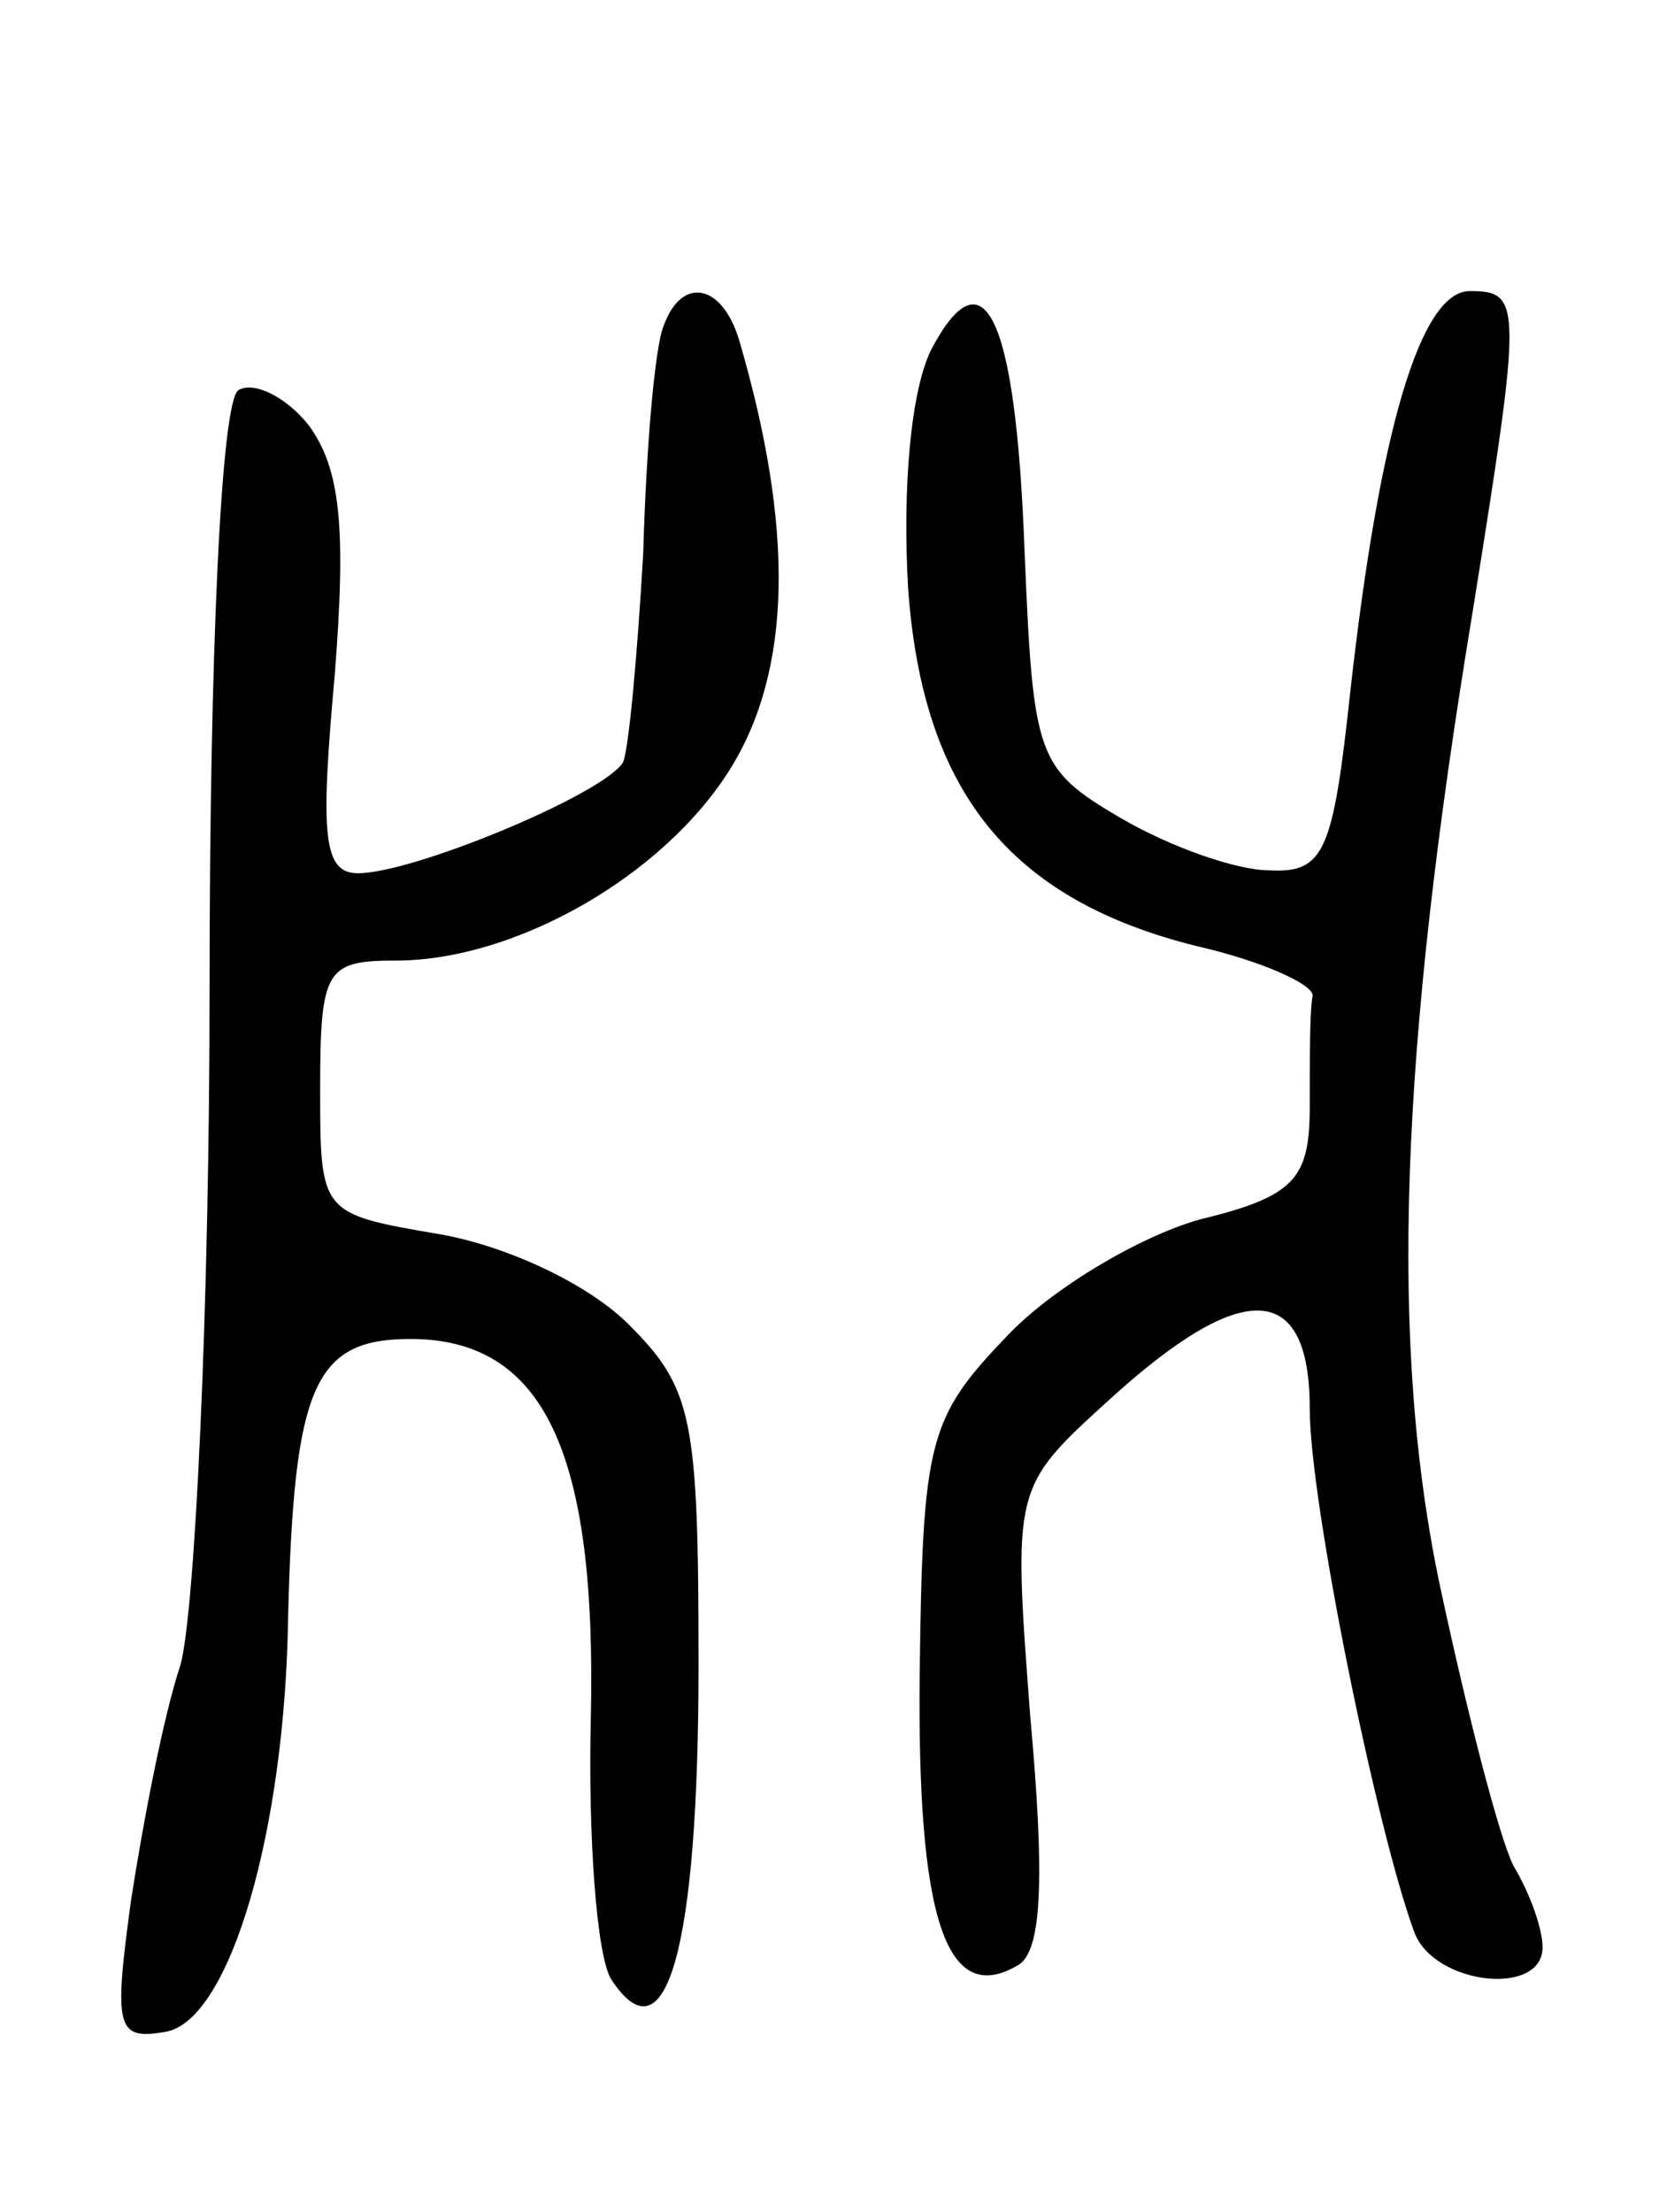 <svg version="1.0" xmlns="http://www.w3.org/2000/svg" width="57" height="76" viewBox="0 0 57 76" ><g transform="translate(0,76) scale(0.1,-0.1)" ><path d="M228 648 c-3 -7 -6 -42 -7 -78 -2 -35 -5 -68 -7 -72 -7 -11 -72 -38 -91 -38 -12 0 -13 13 -8 68 4 51 2 71 -9 86 -8 10 -19 15 -24 12 -6 -3 -10 -90 -10 -206 0 -109 -5 -214 -10 -232 -6 -18 -13 -55 -17 -81 -6 -44 -5 -48 12 -45 22 4 41 69 42 143 2 79 9 95 42 95 46 0 64 -39 62 -130 -1 -41 2 -82 7 -90 19 -29 30 11 30 108 0 85 -2 95 -24 117 -14 14 -42 27 -65 31 -41 7 -41 7 -41 50 0 41 2 44 26 44 41 0 92 29 115 66 21 34 22 82 3 147 -6 20 -20 22 -26 5z"/><path d="M320 640 c-7 -14 -10 -47 -8 -82 5 -70 35 -107 99 -123 22 -5 40 -13 40 -17 -1 -5 -1 -21 -1 -38 0 -25 -5 -31 -38 -39 -21 -6 -51 -24 -66 -40 -27 -28 -29 -36 -30 -115 -1 -85 9 -116 34 -101 8 5 9 30 4 85 -6 79 -6 79 27 109 46 42 69 41 69 -3 0 -32 23 -145 36 -180 7 -18 44 -22 44 -5 0 6 -4 18 -10 28 -5 10 -16 53 -25 95 -18 84 -14 185 11 336 17 106 17 110 -1 110 -17 0 -31 -48 -41 -137 -6 -56 -9 -63 -28 -62 -11 0 -34 8 -51 18 -29 17 -30 21 -33 92 -3 81 -14 103 -32 69z"/></g></svg> 
